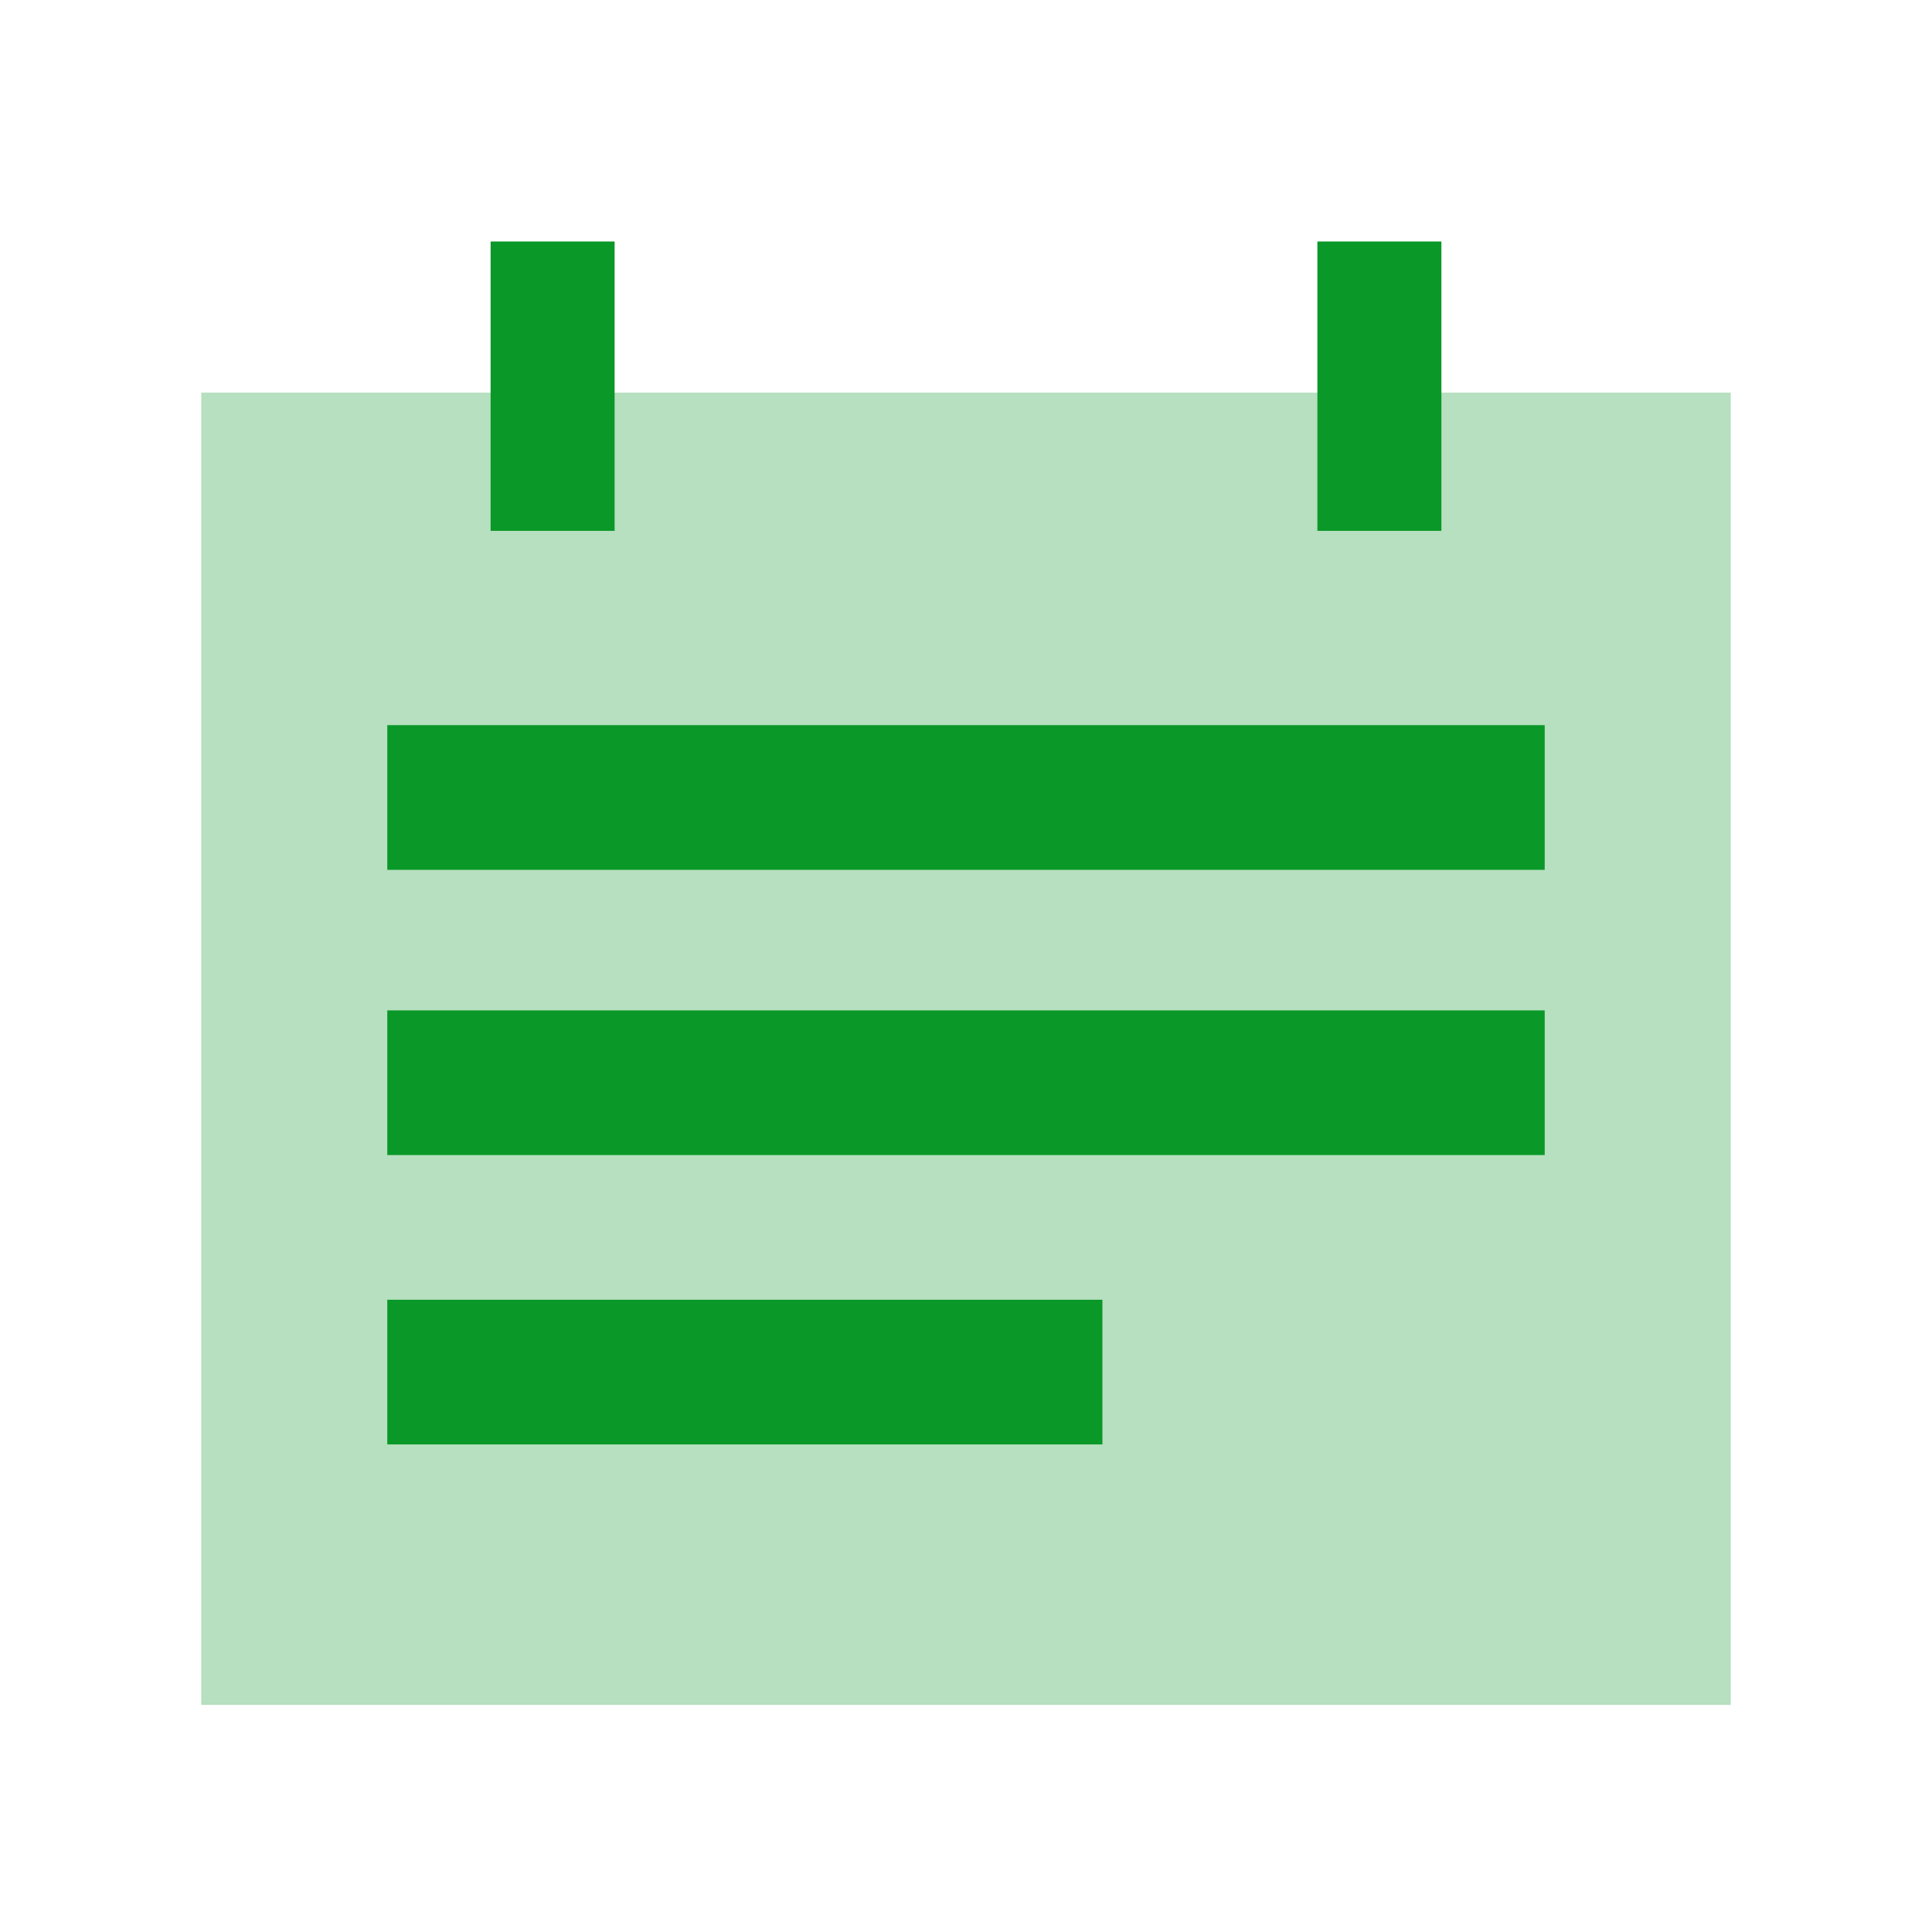 <svg width="48" height="48" viewBox="0 0 48 48" fill="none" xmlns="http://www.w3.org/2000/svg">
<g clip-path="url(#clip0_1_4)">
<path opacity="0.3" d="M43 9.755H5V42.357H43V9.755Z" fill="#0A9828"/>
<path d="M38.378 18.016H9.622V21.611H38.378V18.016Z" fill="#0A9828"/>
<path d="M38.378 25.103H9.622V28.697H38.378V25.103Z" fill="#0A9828"/>
<path d="M27.389 32.292H9.622V35.886H27.389V32.292Z" fill="#0A9828"/>
<path d="M15.27 6H12.189V13.189H15.27V6Z" fill="#0A9828"/>
<path d="M35.811 6H32.73V13.189H35.811V6Z" fill="#0A9828"/>
</g>
<defs>
<clipPath id="clip0_1_4">
<rect width="48" height="48" fill="white"/>
</clipPath>
</defs>
</svg>
